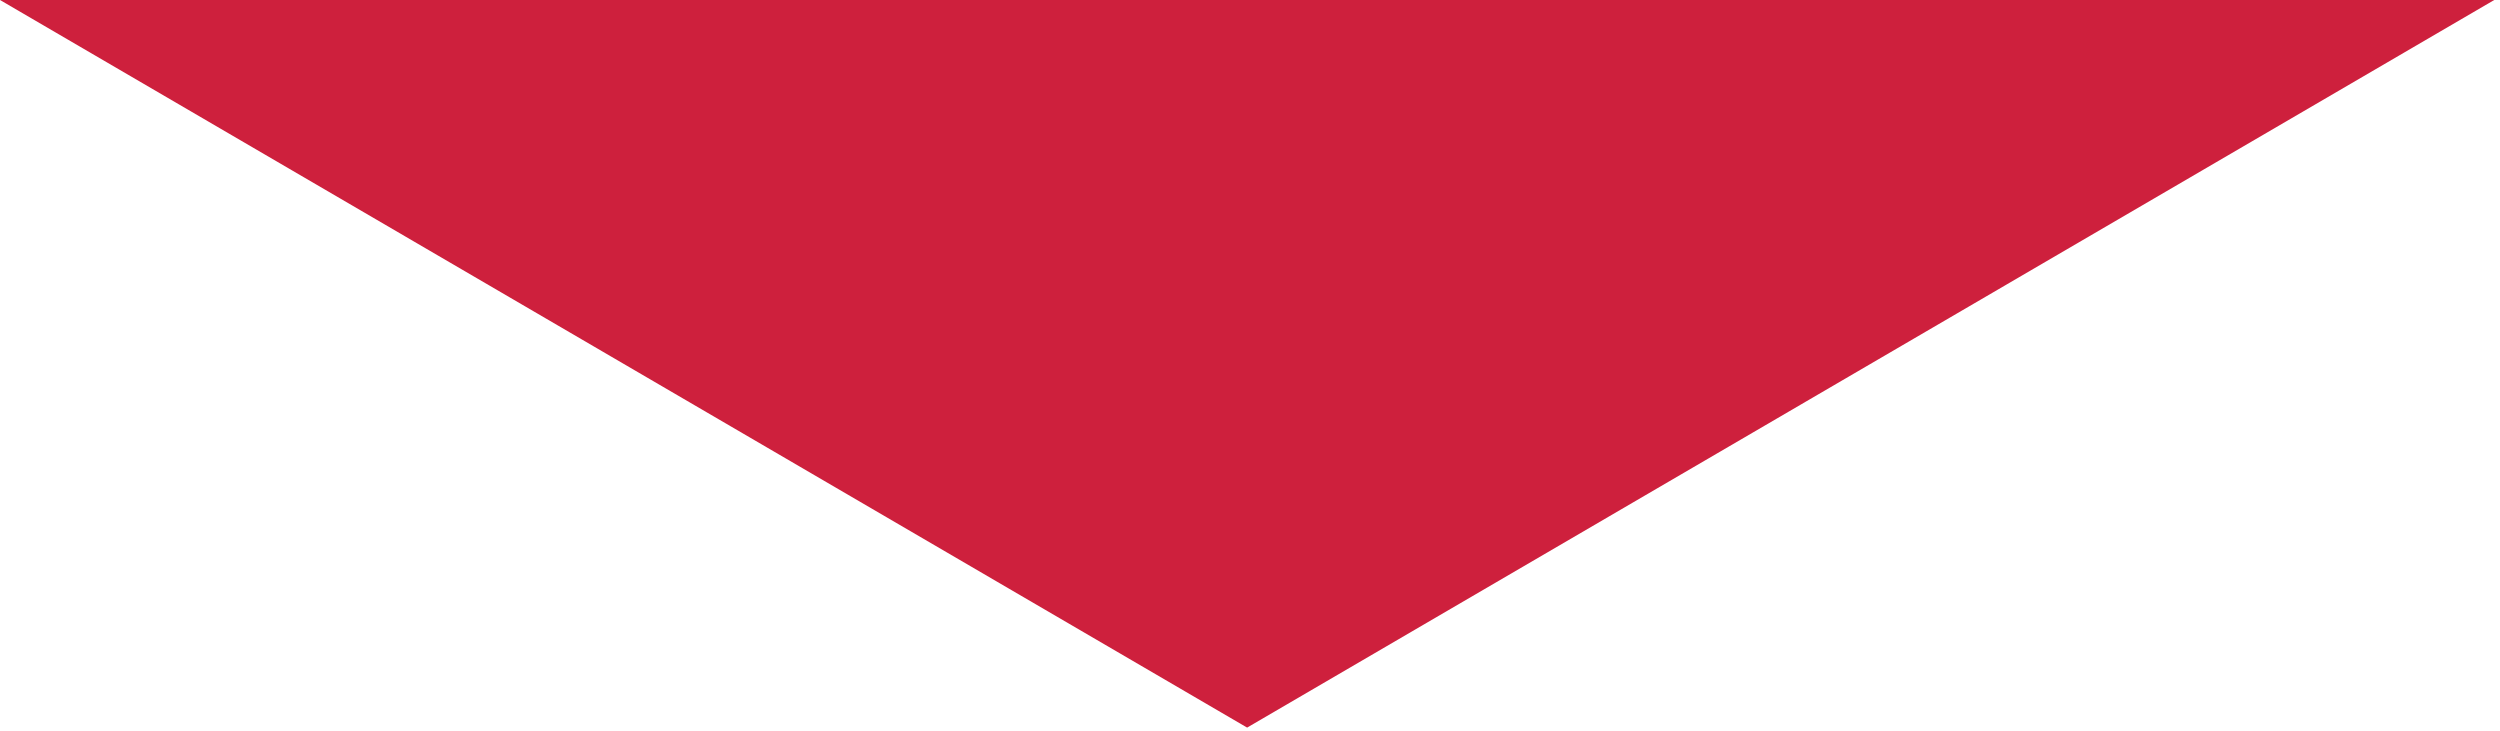 <?xml version="1.0" encoding="utf-8"?>
<!-- Generator: Adobe Illustrator 15.1.0, SVG Export Plug-In  -->
<!DOCTYPE svg PUBLIC "-//W3C//DTD SVG 1.1//EN" "http://www.w3.org/Graphics/SVG/1.1/DTD/svg11.dtd">
<svg xmlns="http://www.w3.org/2000/svg" xmlns:xlink="http://www.w3.org/1999/xlink" xmlns:a="http://ns.adobe.com/AdobeSVGViewerExtensions/3.0/" version="1.1" x="0px" y="0px" width="106px" height="31px" viewBox="0 0 106 31" enable-background="new 0 0 106 31" xml:space="preserve">
<defs>
</defs>
<polygon fill="#ce203d" points="105.756,0 0,0 52.878,30.85 "/>
</svg>
